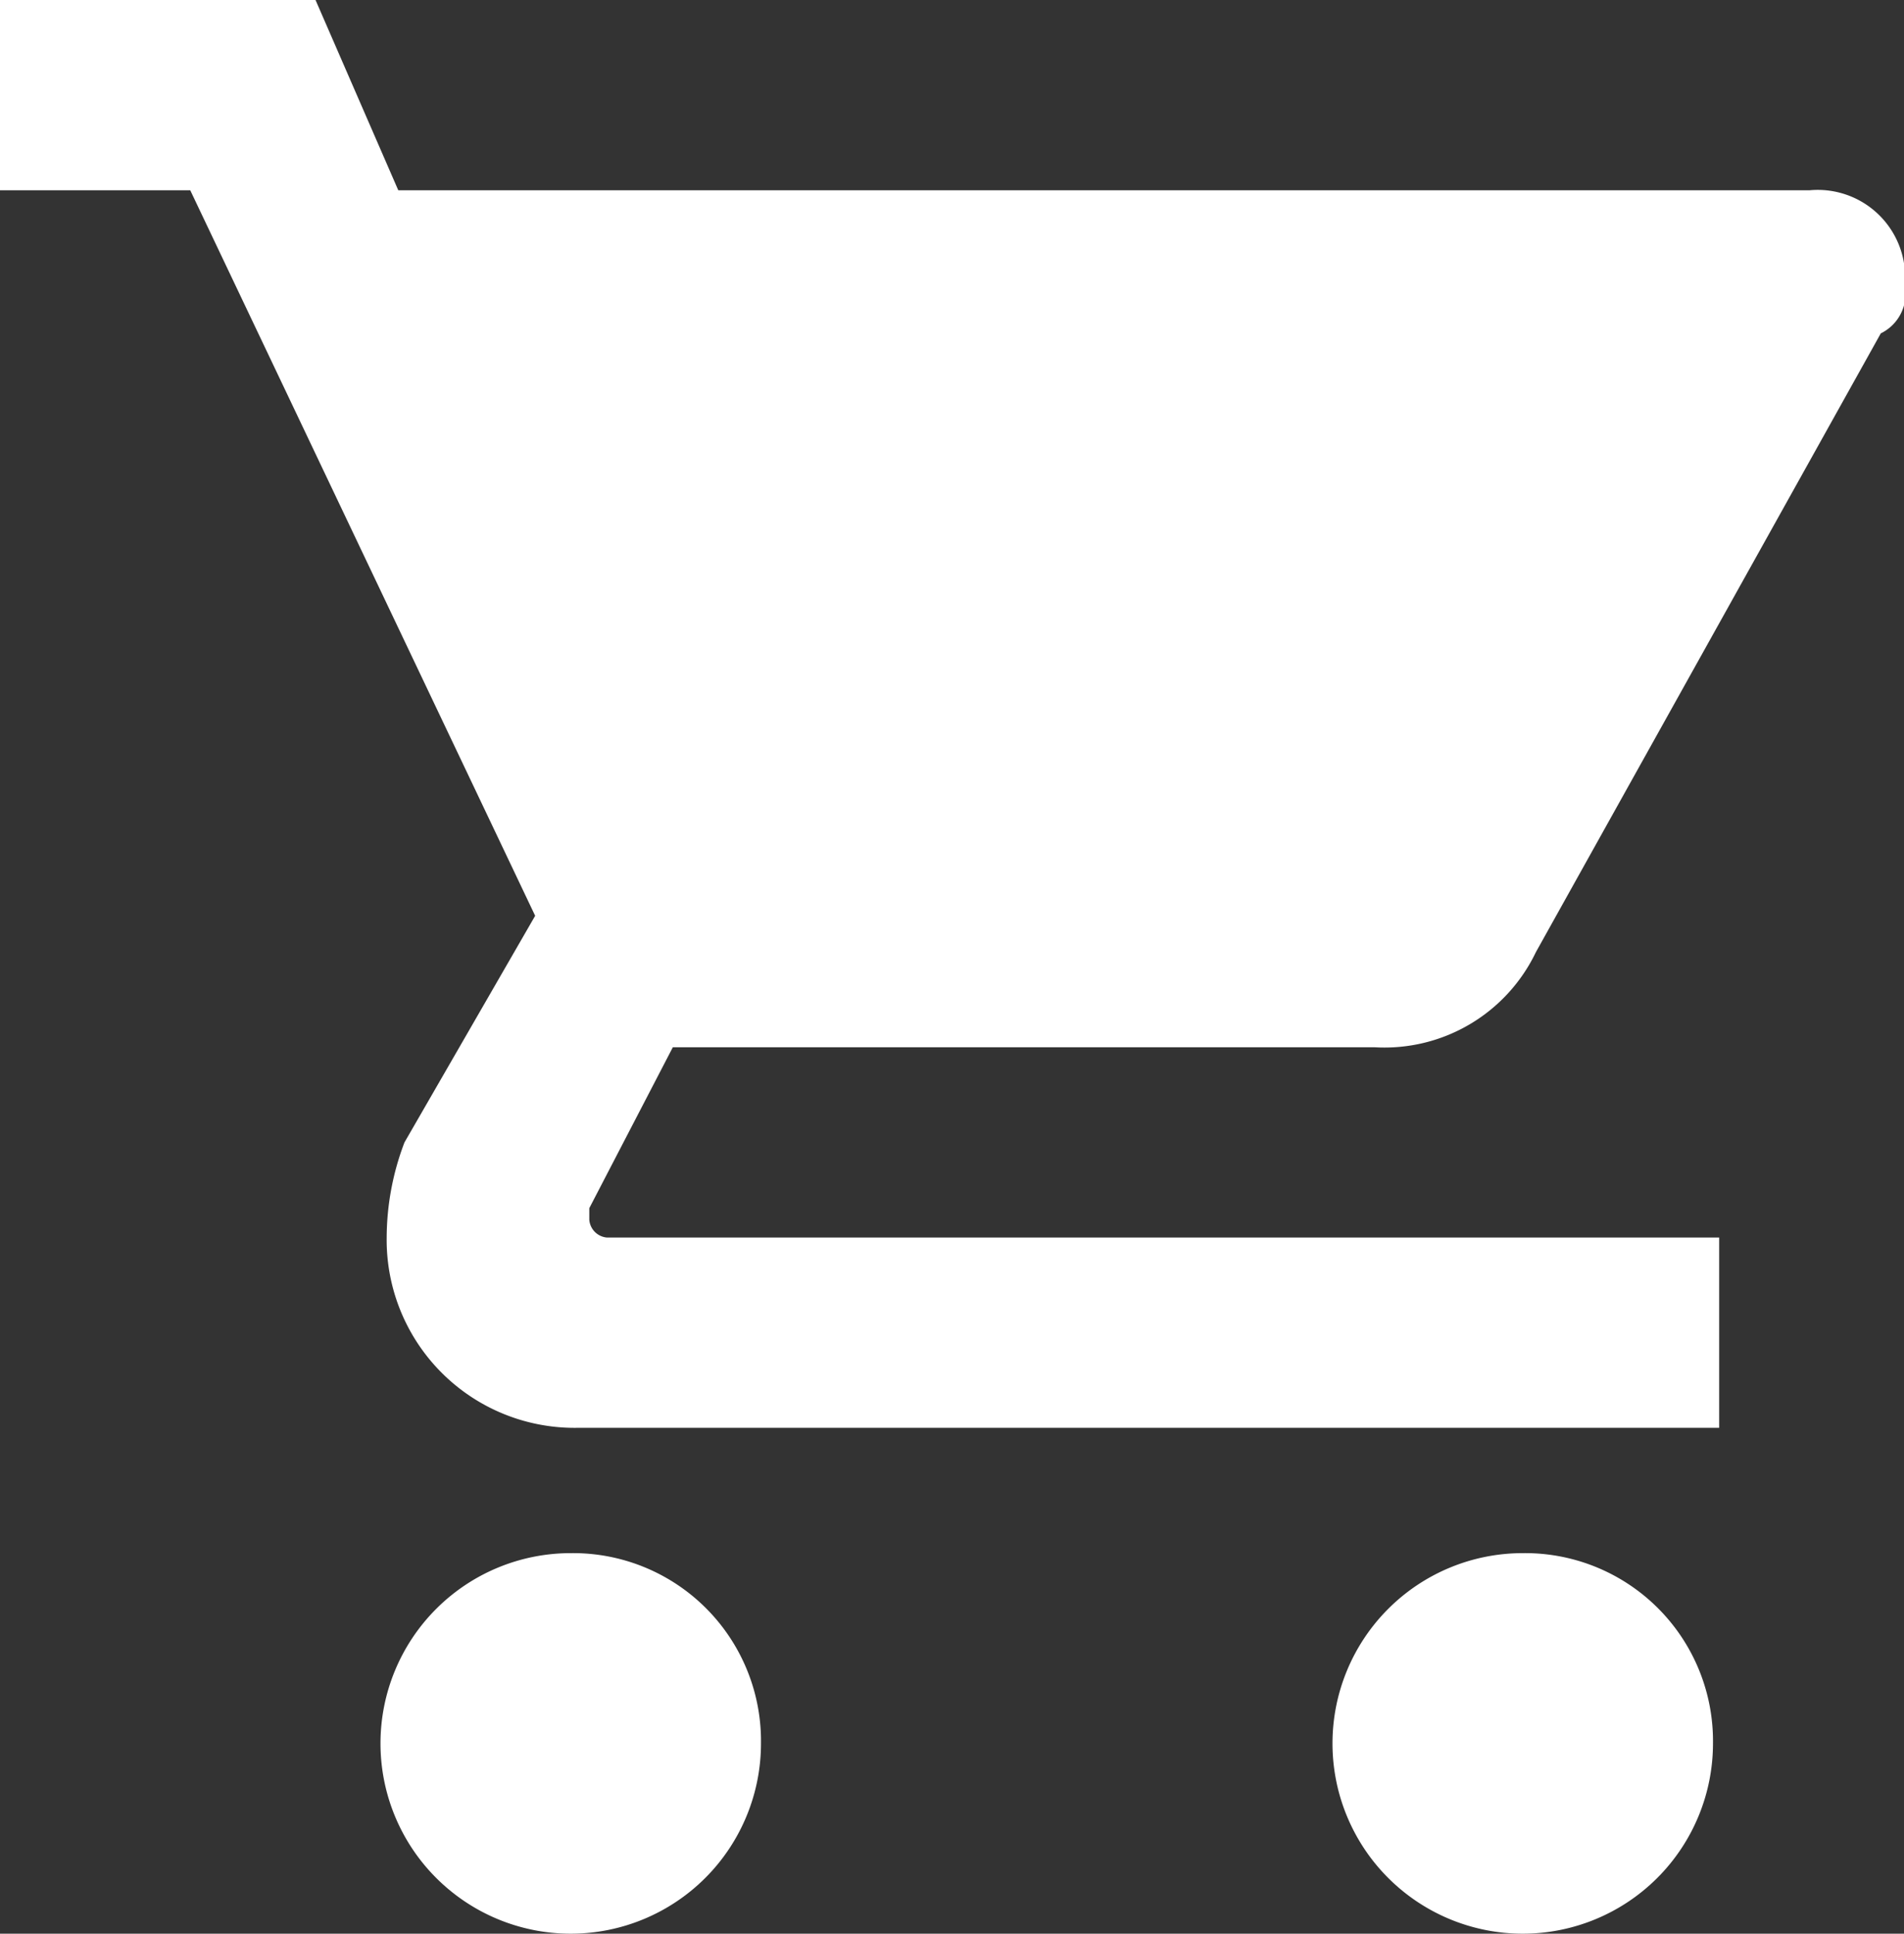 <svg id="Layer_2" data-name="Layer 2" xmlns="http://www.w3.org/2000/svg" viewBox="0 0 24.62 25"><rect x="0" y="0" width="24.62" height="25" fill="#333333" stroke="none"/><defs><style>.cls-1{fill:#fff;}</style></defs><title>icon</title><path class="cls-1" d="M7.38,20.08a2.46,2.46,0,1,0,2.46,2.46,2.43,2.43,0,0,0-2.46-2.46h0Z"/><path class="cls-1" d="M0,0V2.46H2.46l4.46,9.38L5.23,14.77A3.48,3.48,0,0,0,5,16a2.43,2.43,0,0,0,2.46,2.46H22.23V16H7.85a0.25,0.25,0,0,1-.23-0.23V15.62l1.08-2.08h9.08a2.17,2.17,0,0,0,2.08-1.23l4.46-8a0.57,0.57,0,0,0,.31-0.62,1.13,1.13,0,0,0-1.23-1.23H5.15L4.08,0H0Z"/><path class="cls-1" d="M19.69,20.08a2.46,2.46,0,1,0,2.46,2.46,2.43,2.43,0,0,0-2.46-2.46h0Z"/></svg>